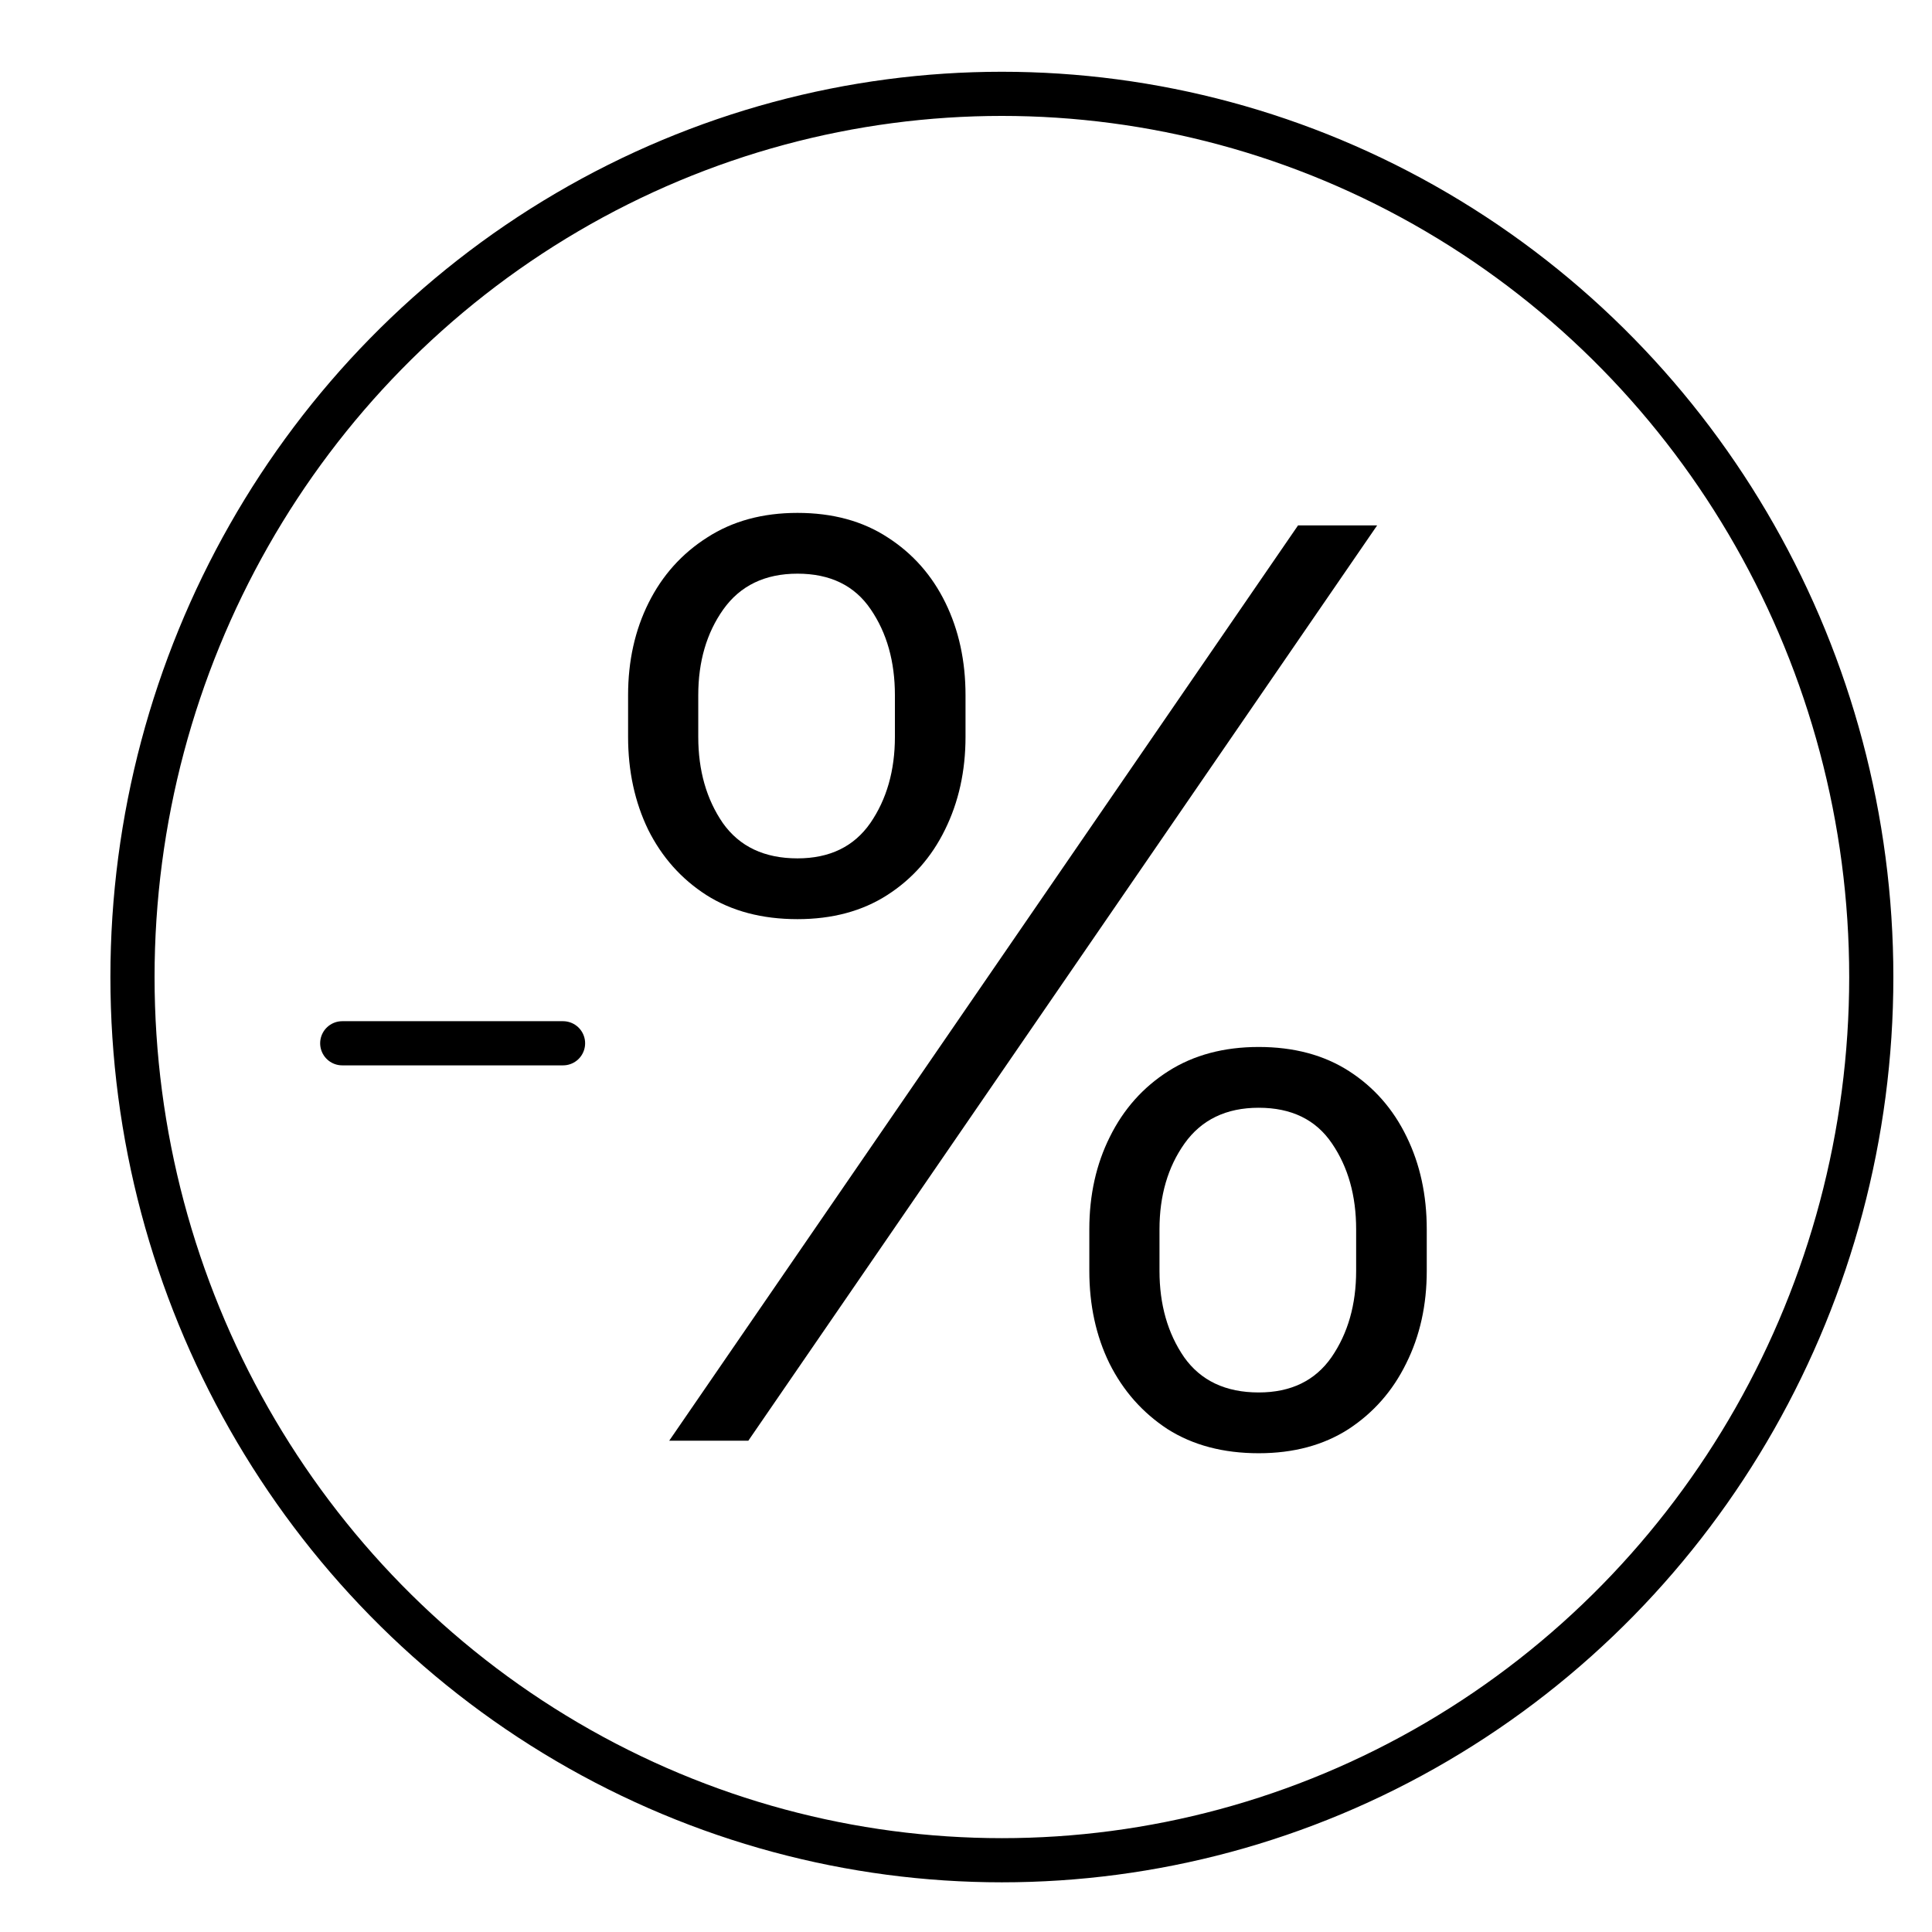 <svg width="350" height="350" viewBox="0 0 350 350" fill="none" xmlns="http://www.w3.org/2000/svg">
<path d="M62 189H102" stroke="black" stroke-width="8" stroke-linecap="round"/>
<ellipse cx="181.5" cy="177" rx="157.5" ry="160" stroke="black" stroke-width="8"/>
<path d="M197.341 230.233V222.703C197.341 216.496 198.582 210.909 201.065 205.943C203.548 200.923 207.084 196.956 211.672 194.041C216.26 191.126 221.712 189.669 228.027 189.669C234.396 189.669 239.848 191.126 244.382 194.041C248.916 196.956 252.398 200.923 254.827 205.943C257.256 210.909 258.47 216.496 258.47 222.703V230.233C258.47 236.44 257.229 242.027 254.746 246.993C252.317 251.959 248.835 255.926 244.301 258.895C239.767 261.81 234.342 263.267 228.027 263.267C221.604 263.267 216.098 261.81 211.51 258.895C206.976 255.926 203.467 251.959 200.984 246.993C198.555 242.027 197.341 236.44 197.341 230.233ZM210.053 222.703V230.233C210.053 236.332 211.537 241.541 214.506 245.859C217.528 250.124 222.036 252.256 228.027 252.256C233.857 252.256 238.256 250.124 241.224 245.859C244.193 241.541 245.678 236.332 245.678 230.233V222.703C245.678 216.604 244.22 211.422 241.305 207.158C238.391 202.839 233.964 200.68 228.027 200.68C222.143 200.68 217.663 202.839 214.587 207.158C211.564 211.422 210.053 216.604 210.053 222.703ZM113.784 133.479V125.949C113.784 119.741 115.026 114.155 117.509 109.189C119.991 104.223 123.527 100.283 128.115 97.368C132.703 94.399 138.155 92.915 144.47 92.915C150.839 92.915 156.291 94.399 160.825 97.368C165.359 100.283 168.841 104.223 171.27 109.189C173.699 114.155 174.913 119.741 174.913 125.949V133.479C174.913 139.686 173.672 145.3 171.189 150.32C168.76 155.286 165.278 159.226 160.744 162.141C156.21 165.055 150.786 166.513 144.47 166.513C138.047 166.513 132.541 165.055 127.953 162.141C123.419 159.226 119.911 155.286 117.428 150.32C114.999 145.3 113.784 139.686 113.784 133.479ZM126.496 125.949V133.479C126.496 139.578 127.98 144.787 130.949 149.105C133.972 153.369 138.479 155.501 144.47 155.501C150.3 155.501 154.699 153.369 157.668 149.105C160.636 144.787 162.121 139.578 162.121 133.479V125.949C162.121 119.849 160.663 114.668 157.749 110.403C154.834 106.085 150.408 103.926 144.47 103.926C138.587 103.926 134.107 106.085 131.03 110.403C128.007 114.668 126.496 119.849 126.496 125.949ZM121.233 261L235.152 95.182H249.483L135.564 261H121.233Z" fill="black"/>
</svg>
